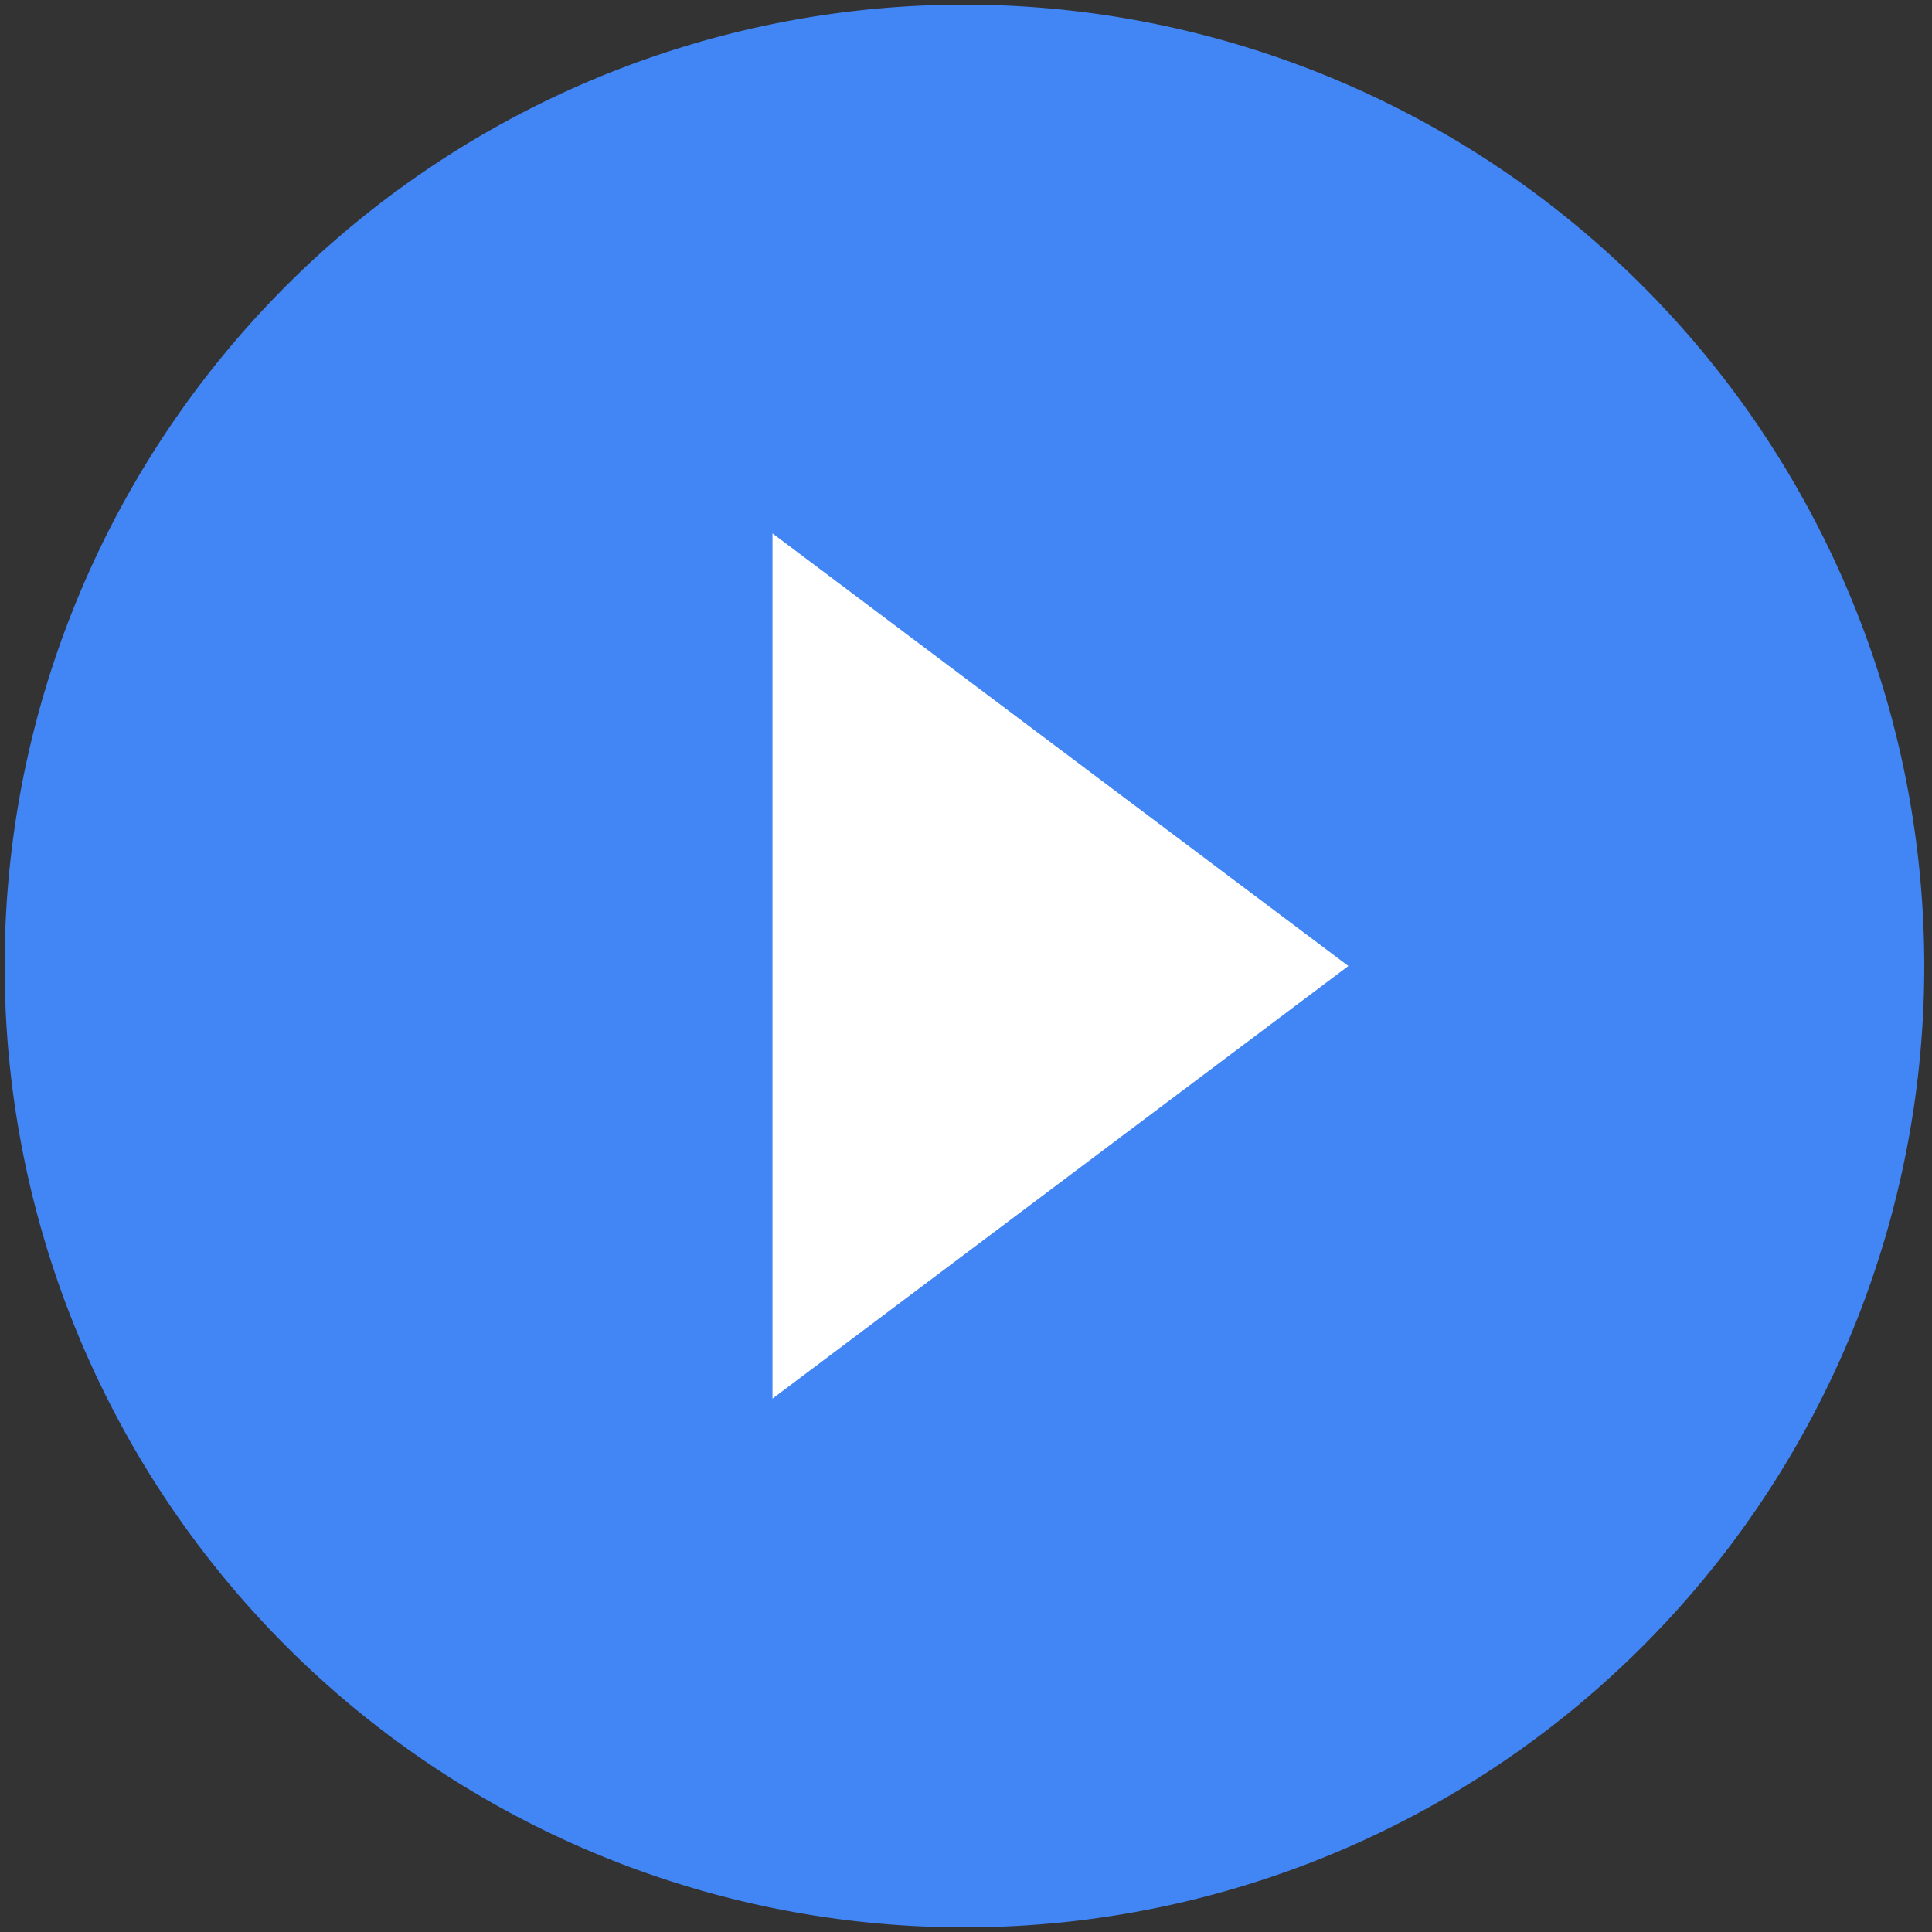 <svg width="250" height="250" xmlns="http://www.w3.org/2000/svg" xmlns:svg="http://www.w3.org/2000/svg">
 <rect width="100%" height="100%" fill="#333333" stroke="none"/>
 <title>media player</title>
 <g>
  <title>Layer 1</title>
  <rect id="svg_1" height="149" width="149" y="51.271" x="51.667" stroke-linecap="null" stroke-linejoin="null" stroke-dasharray="null" stroke-width="null" stroke="#3f3d56" fill="#ffffff"/>
  <path d="m124.8,0.6a124.2,124.4 0 1 0 124.2,124.4a124.258,124.458 0 0 0 -124.2,-124.4zm-24.84,180.38l0,-111.96l74.52,55.98l-74.52,55.98z" fill="#4285f4" id="svg_20"/>
 </g>
</svg>
